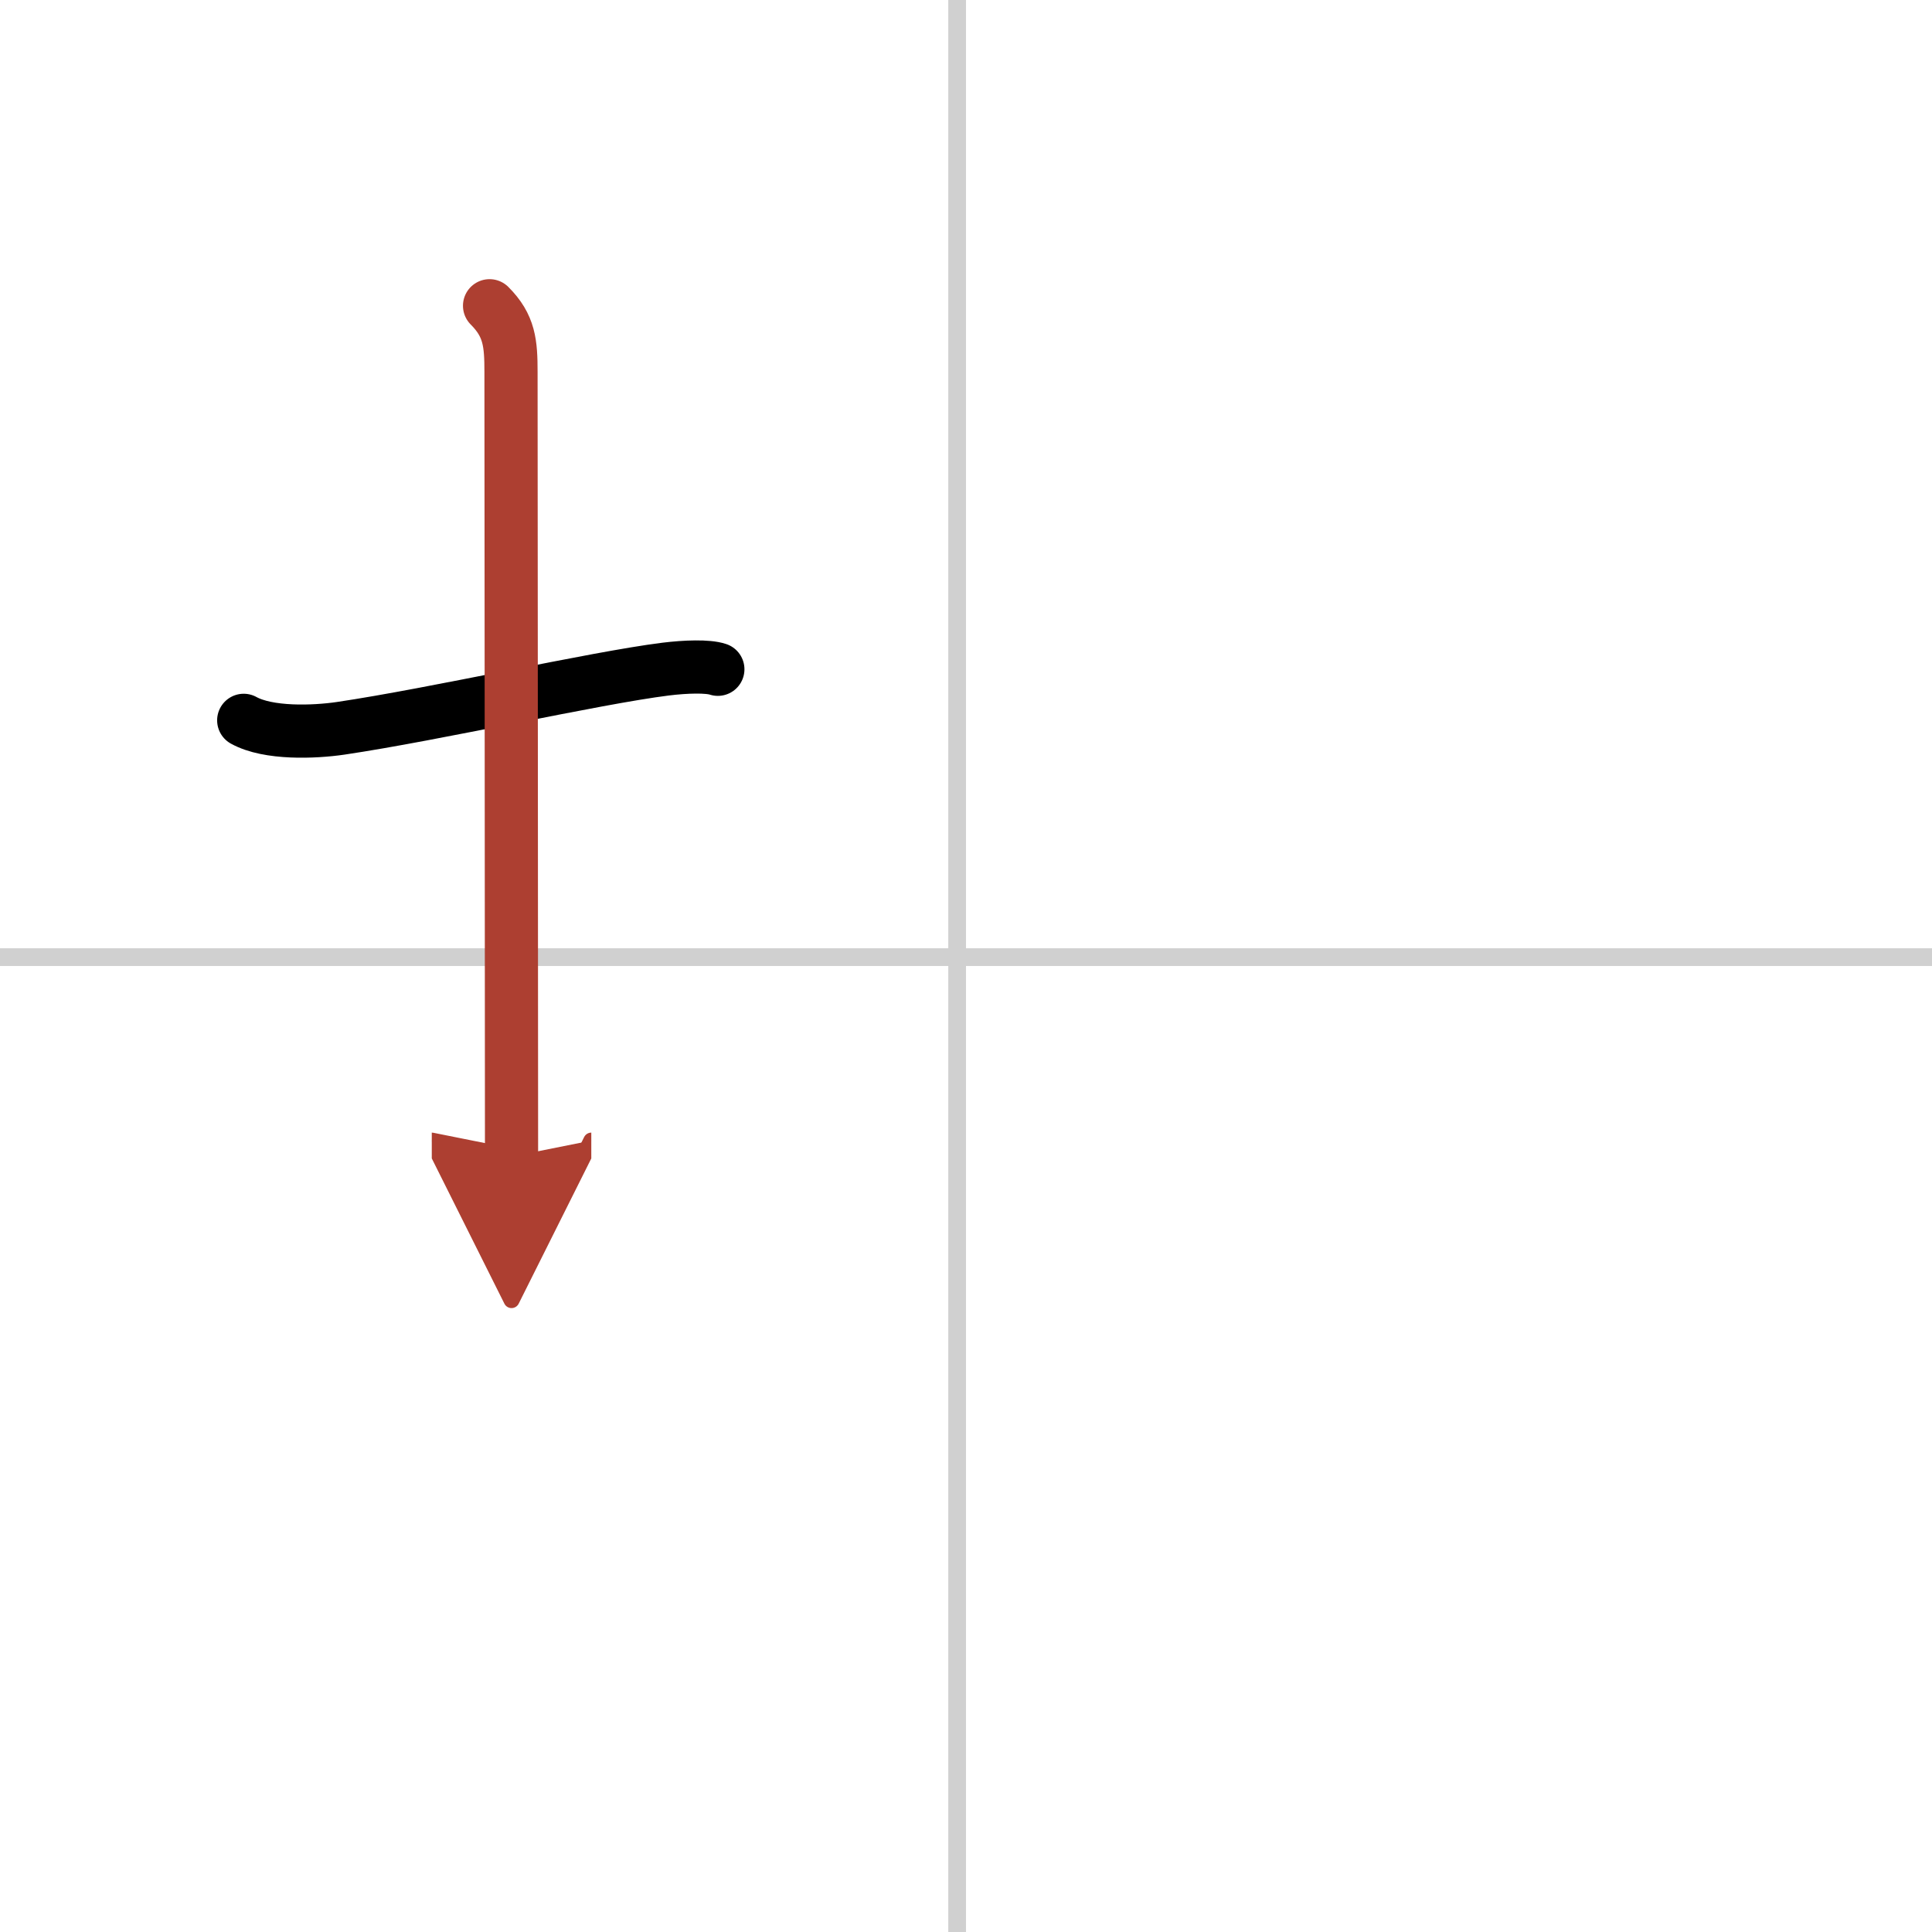 <svg width="400" height="400" viewBox="0 0 109 109" xmlns="http://www.w3.org/2000/svg"><defs><marker id="a" markerWidth="4" orient="auto" refX="1" refY="5" viewBox="0 0 10 10"><polyline points="0 0 10 5 0 10 1 5" fill="#ad3f31" stroke="#ad3f31"/></marker></defs><g fill="none" stroke="#000" stroke-linecap="round" stroke-linejoin="round" stroke-width="3"><rect width="100%" height="100%" fill="#fff" stroke="#fff"/><line x1="54" x2="54" y2="109" stroke="#d0d0d0" stroke-width="1"/><line x2="109" y1="54" y2="54" stroke="#d0d0d0" stroke-width="1"/><path d="m13.75 40.64c1.39 0.77 3.97 0.67 5.47 0.45 5.39-0.8 14.28-2.83 18.33-3.34 1.14-0.14 2.38-0.18 2.95 0.01"/><path d="m27.62 17.25c1.13 1.13 1.21 2.12 1.21 3.75 0 7.25 0.03 33.5 0.03 44.25" marker-end="url(#a)" stroke="#ad3f31"/></g></svg>
